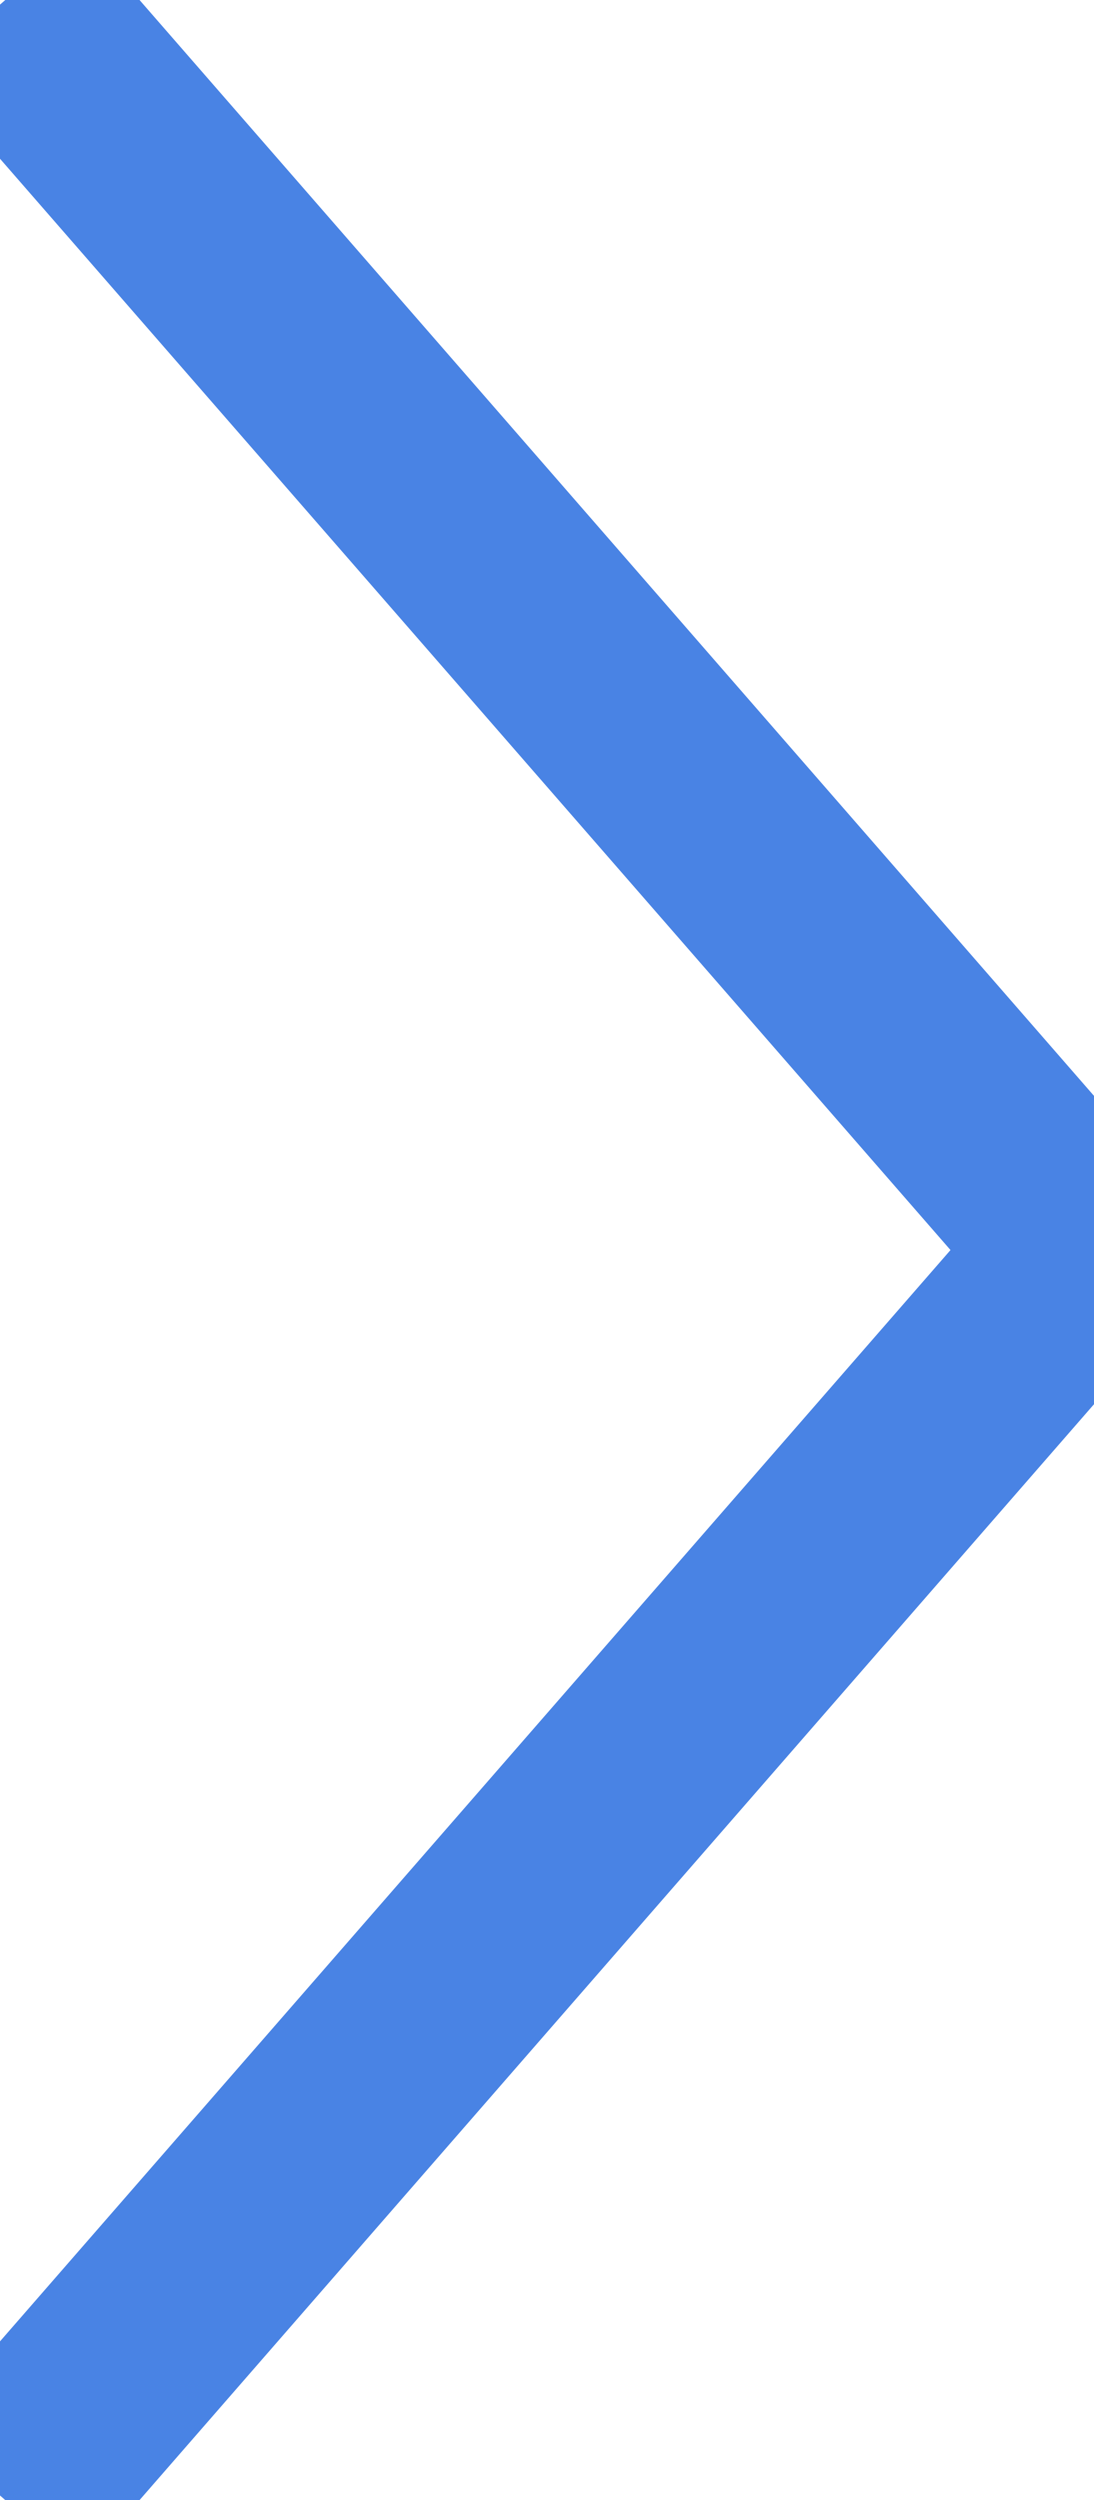 <svg xmlns="http://www.w3.org/2000/svg" viewBox="0 0 156.7 357.98"><defs><style>.cls-1{fill:none;stroke:#4983e4;stroke-miterlimit:10;stroke-width: 30px;}</style></defs><title>Asset 1</title><g id="Layer_2" data-name="Layer 2"><g id="Layer_1-2" data-name="Layer 1"><polyline class="cls-1" points="0.38 0.33 156.04 178.99 0.38 357.65"/></g></g></svg>